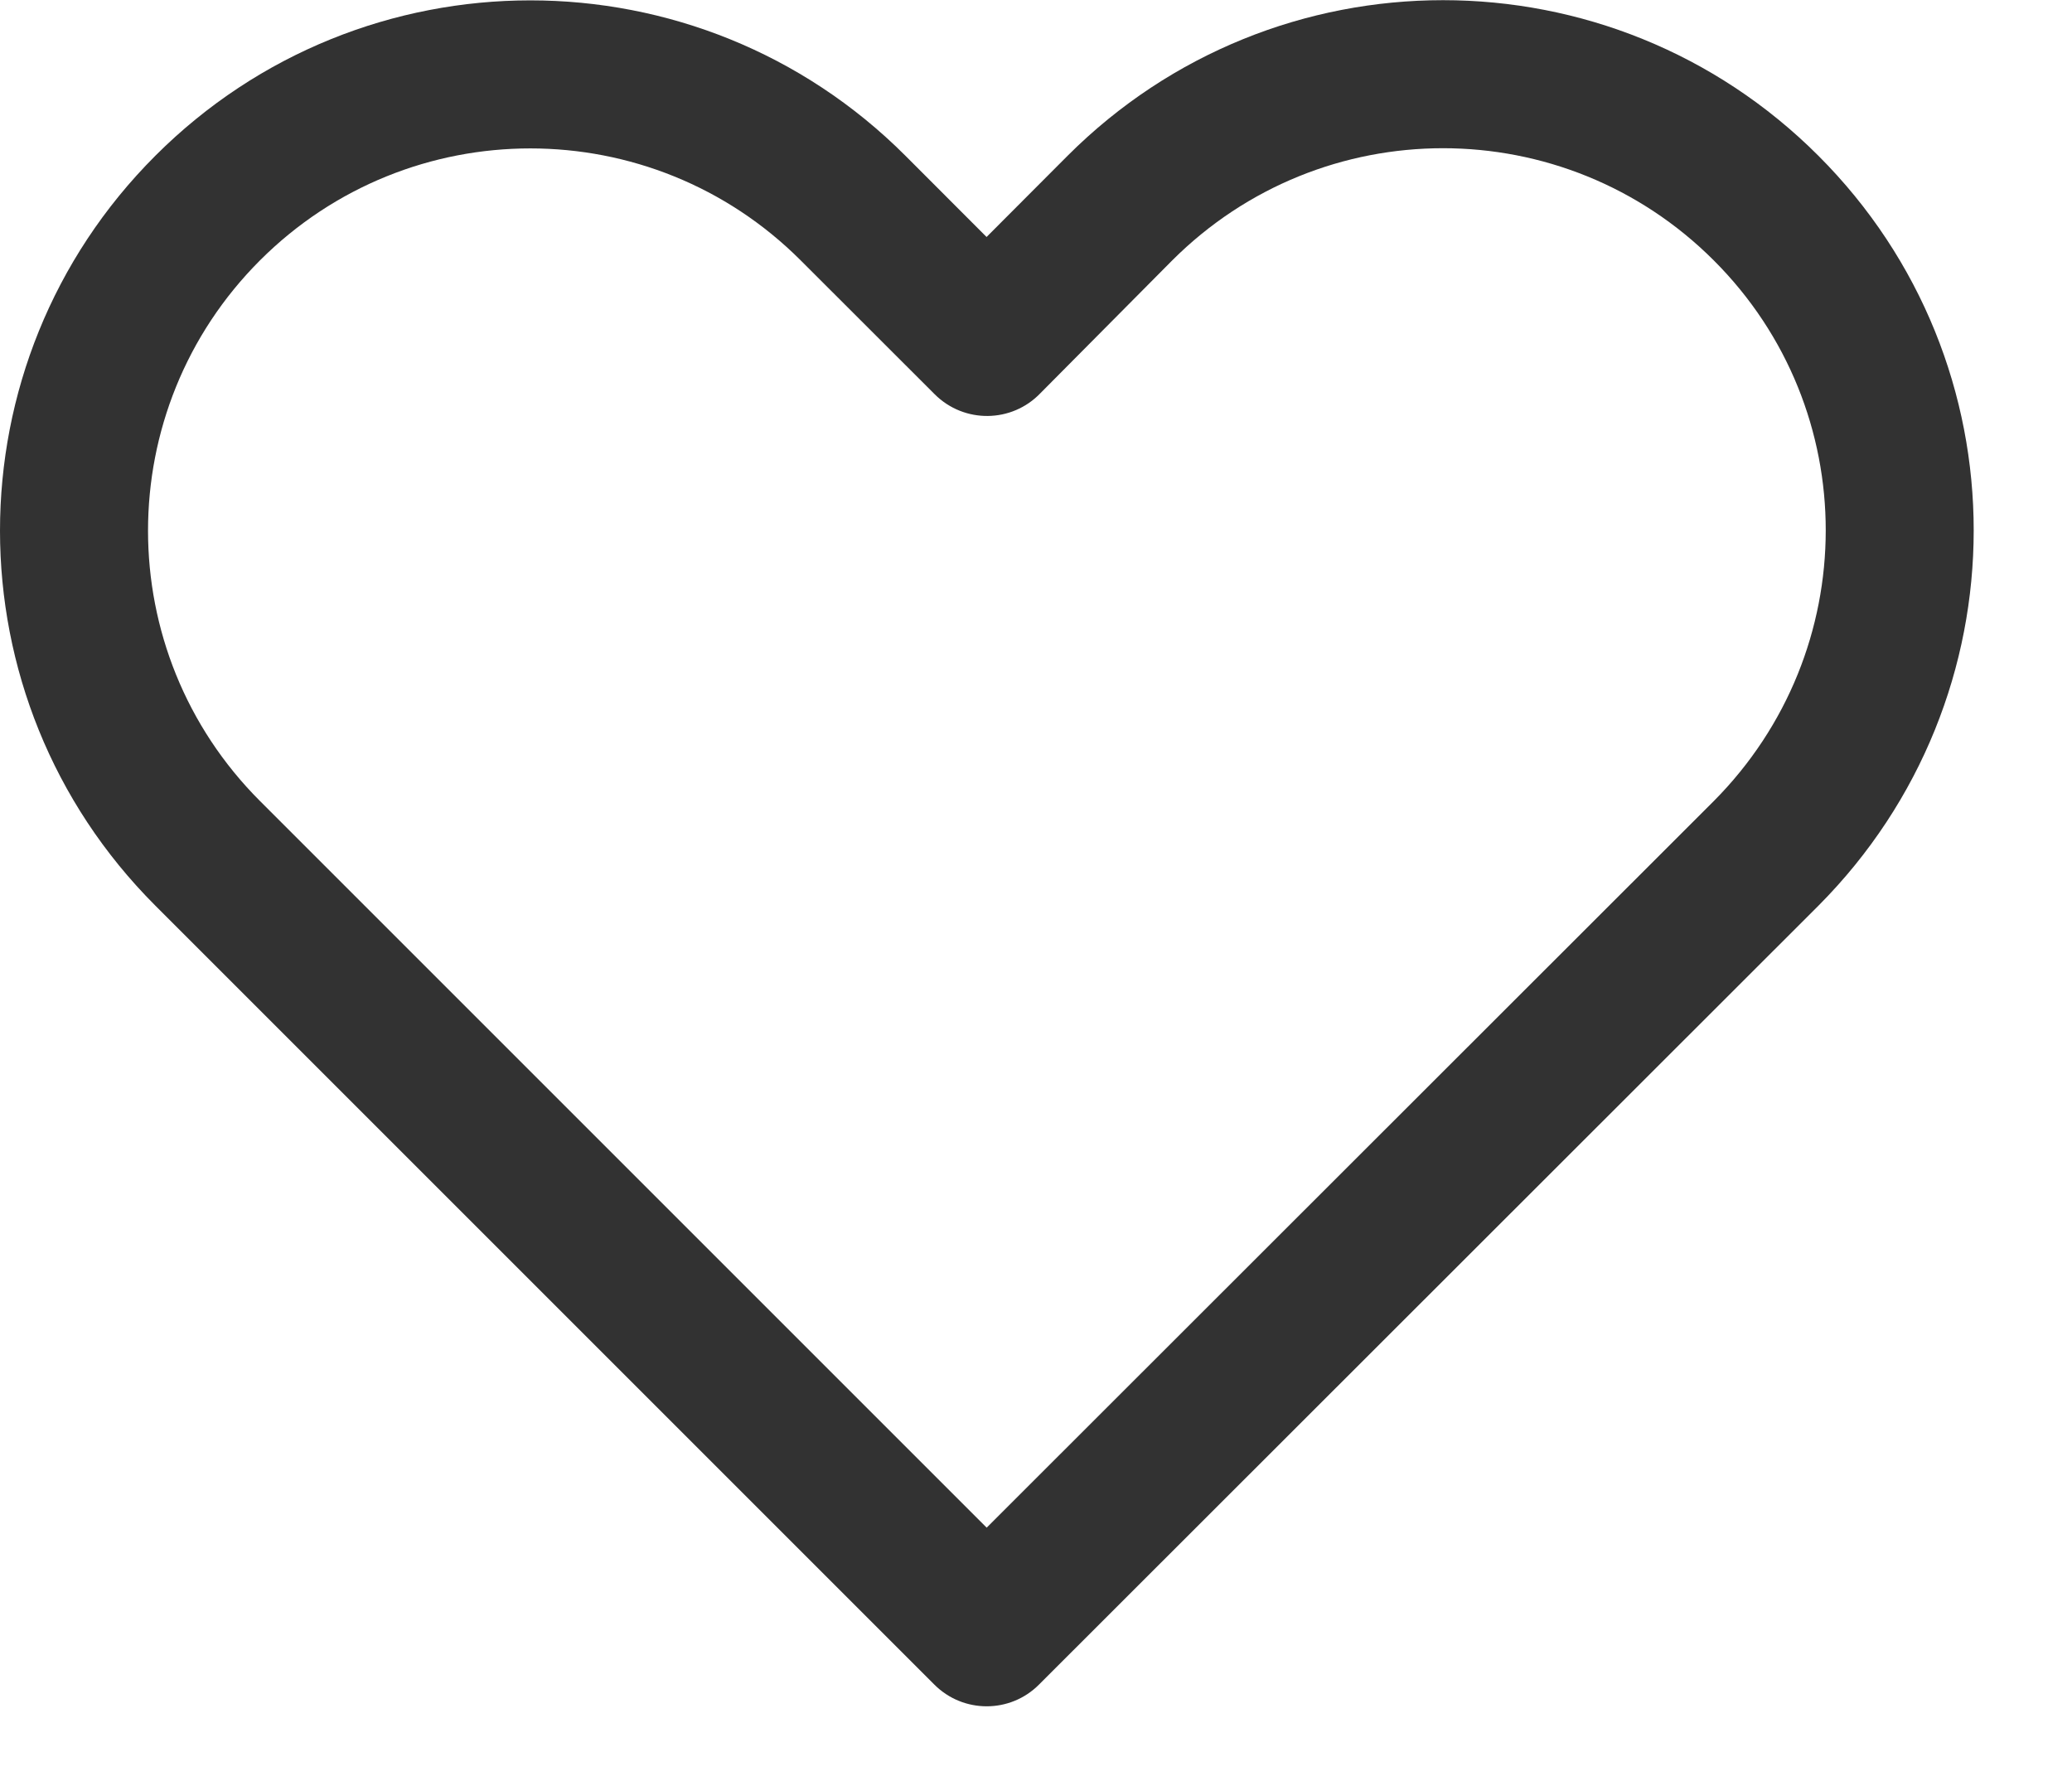 <svg width="21" height="18"
                                                     viewBox="0 0 21 18"
                                                     fill="none"
                                                     xmlns="http://www.w3.org/2000/svg">
                                                    <path
                                                        d="M10.82 1.579L9.999 2.402L9.176 1.578C7.077 -0.521 3.674 -0.521 1.575 1.578C-0.525 3.677 -0.525 7.081 1.575 9.18L9.47 17.075C9.763 17.368 10.238 17.368 10.53 17.075L18.432 9.178C20.526 7.072 20.53 3.679 18.43 1.579C16.328 -0.524 12.923 -0.524 10.82 1.579ZM17.368 8.121L10 15.484L2.635 8.119C1.122 6.606 1.122 4.152 2.635 2.639C4.148 1.126 6.602 1.126 8.115 2.639L9.473 3.996C9.771 4.294 10.255 4.289 10.546 3.984L11.88 2.64C13.398 1.123 15.853 1.123 17.37 2.64C18.884 4.153 18.881 6.6 17.368 8.121Z"
                                                        fill="#323232"/>
                                                </svg>